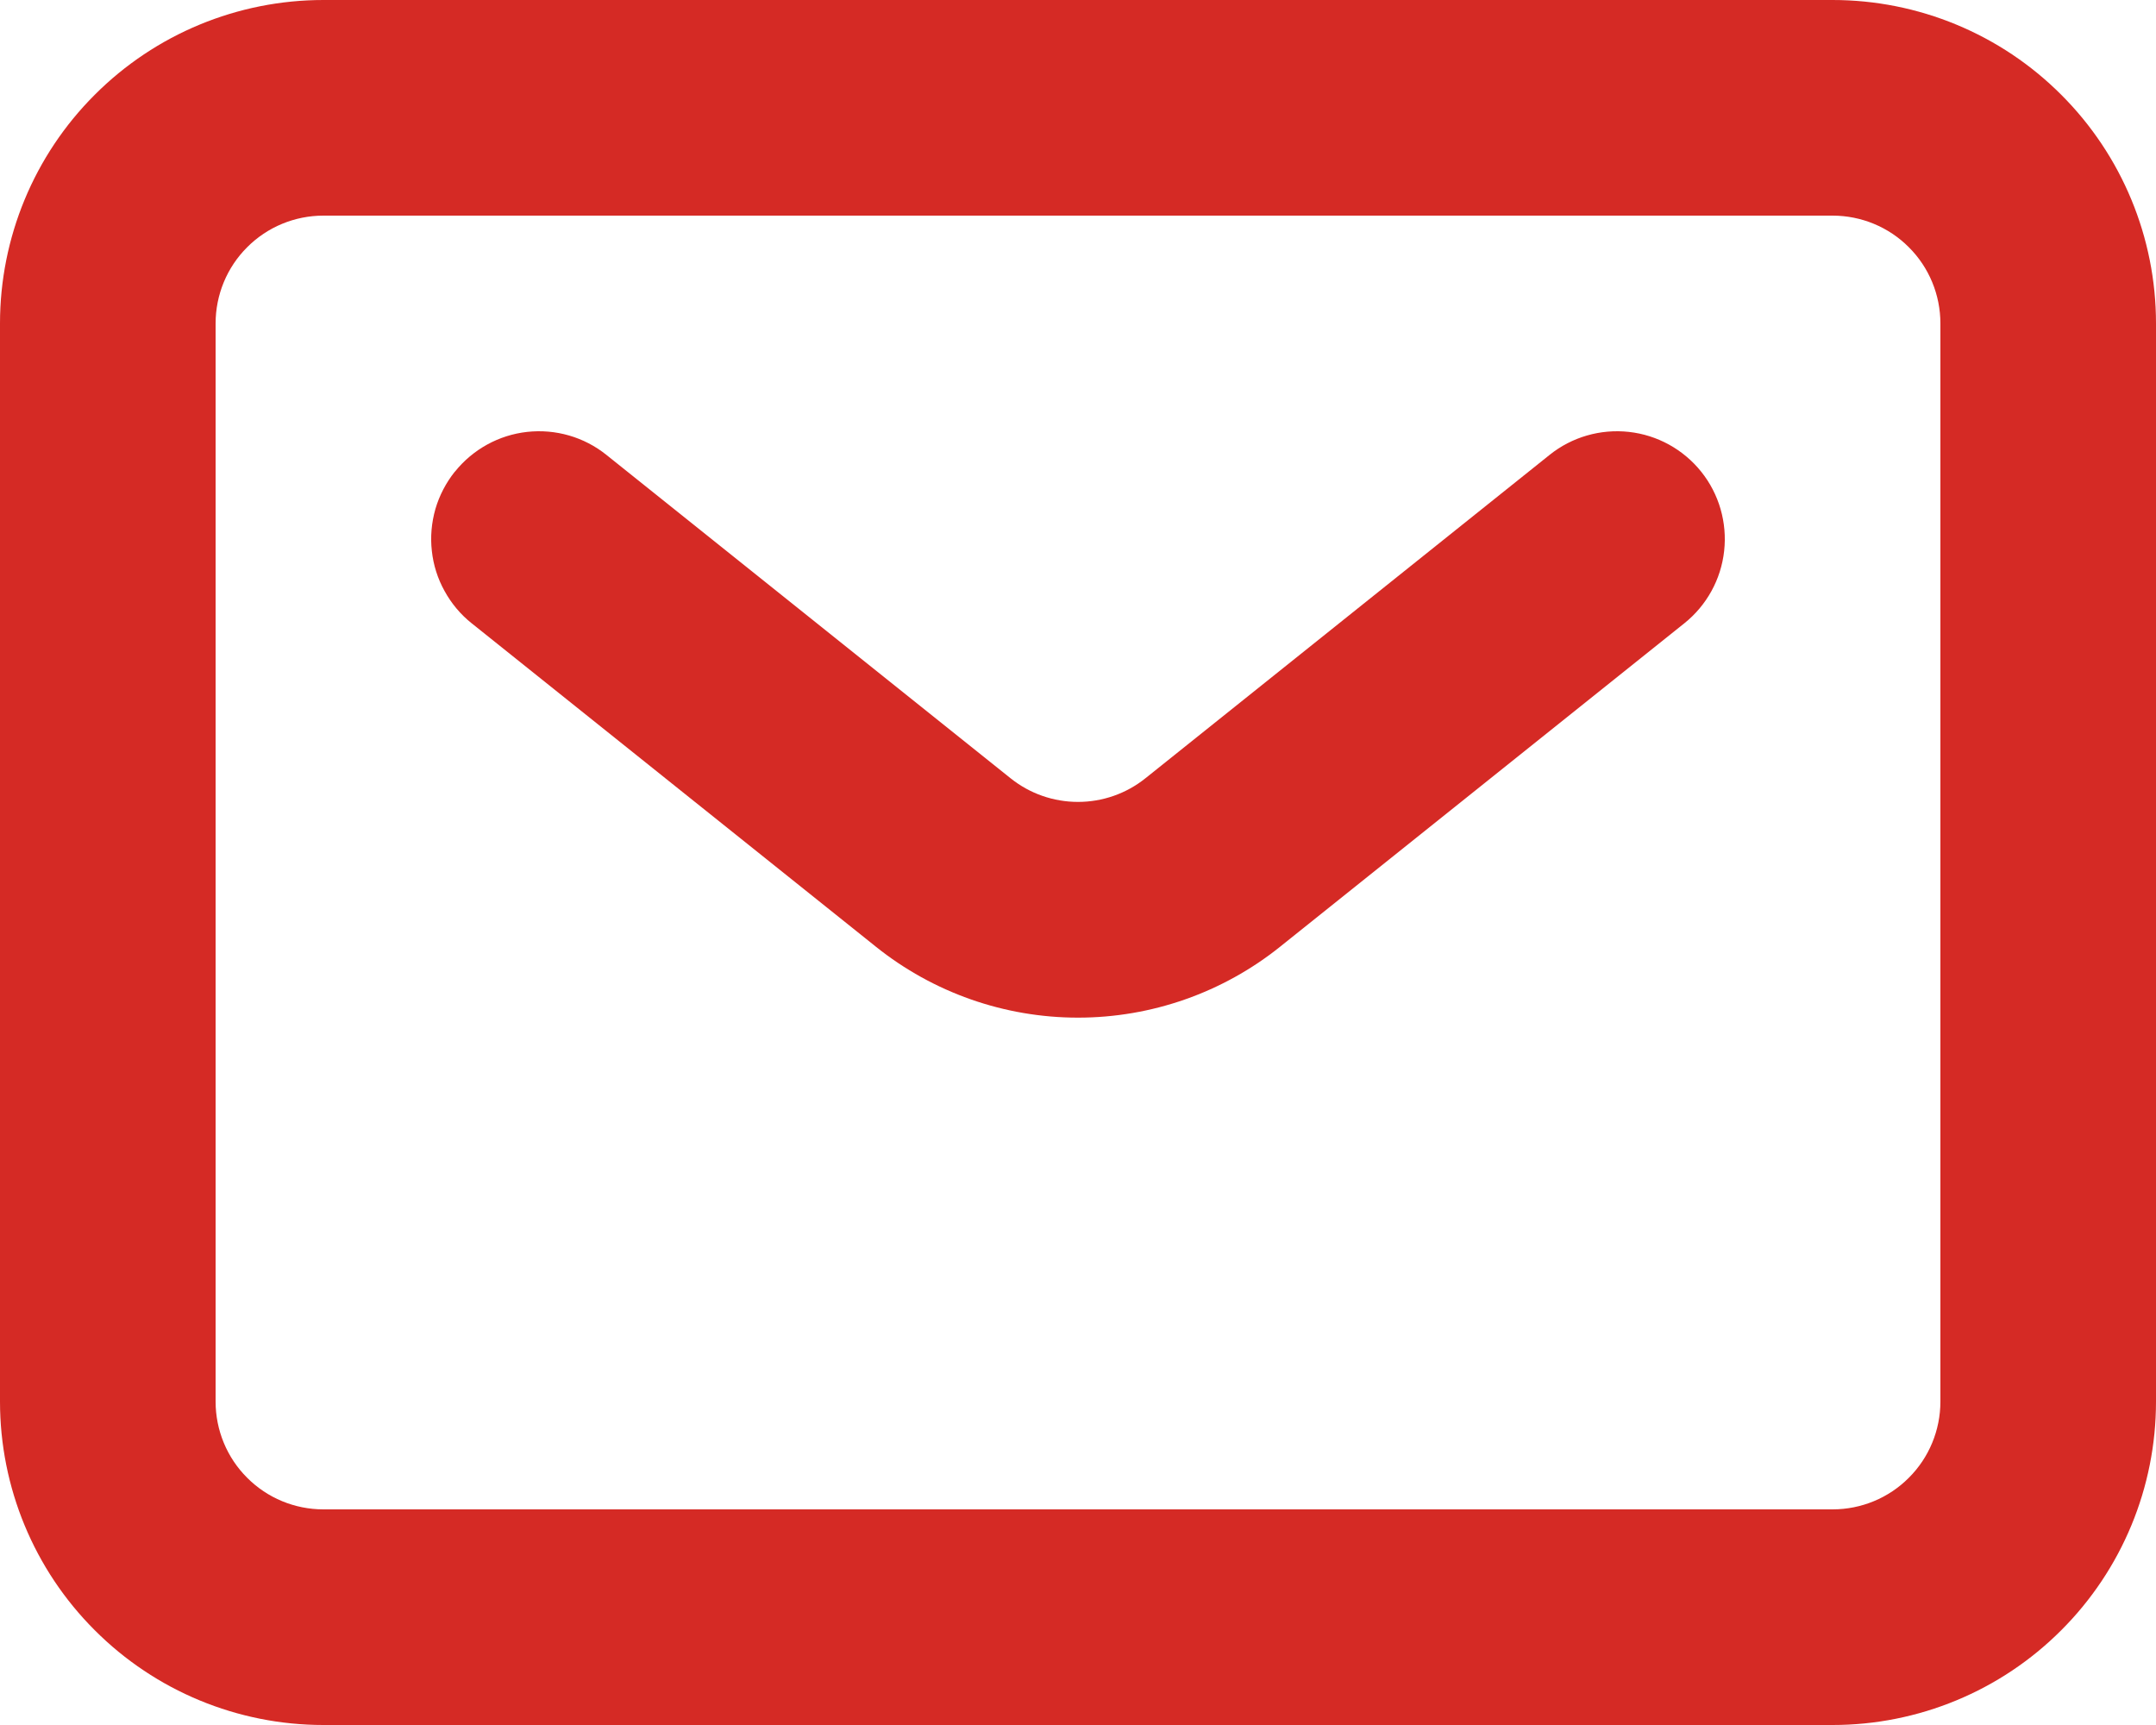 <?xml version="1.0" encoding="UTF-8"?> <svg xmlns="http://www.w3.org/2000/svg" width="20" height="16" viewBox="0 0 20 16" fill="none"> <path d="M3 16C2.204 16 1.441 15.684 0.879 15.121C0.316 14.559 0 13.796 0 13V3C0 2.204 0.316 1.441 0.879 0.879C1.441 0.316 2.204 0 3 0H17C17.796 0 18.559 0.316 19.121 0.879C19.684 1.441 20 2.204 20 3V13C20 13.796 19.684 14.559 19.121 15.121C18.559 15.684 17.796 16 17 16H3ZM2 13C2 13.265 2.105 13.52 2.293 13.707C2.48 13.895 2.735 14 3 14H17C17.265 14 17.52 13.895 17.707 13.707C17.895 13.52 18 13.265 18 13V3C18 2.735 17.895 2.48 17.707 2.293C17.52 2.105 17.265 2 17 2H3C2.735 2 2.48 2.105 2.293 2.293C2.105 2.48 2 2.735 2 3V13ZM4.22 4.375C4.386 4.168 4.627 4.035 4.89 4.006C5.154 3.977 5.418 4.053 5.625 4.219L9.375 7.219C9.552 7.361 9.773 7.438 10 7.438C10.227 7.438 10.448 7.361 10.625 7.219L14.375 4.219C14.582 4.053 14.847 3.977 15.11 4.006C15.374 4.035 15.615 4.168 15.781 4.375C15.947 4.582 16.023 4.847 15.994 5.11C15.965 5.374 15.832 5.615 15.625 5.781L11.875 8.781C11.343 9.207 10.682 9.439 10 9.439C9.318 9.439 8.657 9.207 8.125 8.781L4.375 5.781C4.272 5.699 4.187 5.597 4.124 5.482C4.06 5.367 4.02 5.241 4.006 5.11C3.991 4.98 4.003 4.848 4.039 4.721C4.076 4.595 4.137 4.478 4.219 4.375H4.22Z" fill="#D52A25"></path> </svg> 